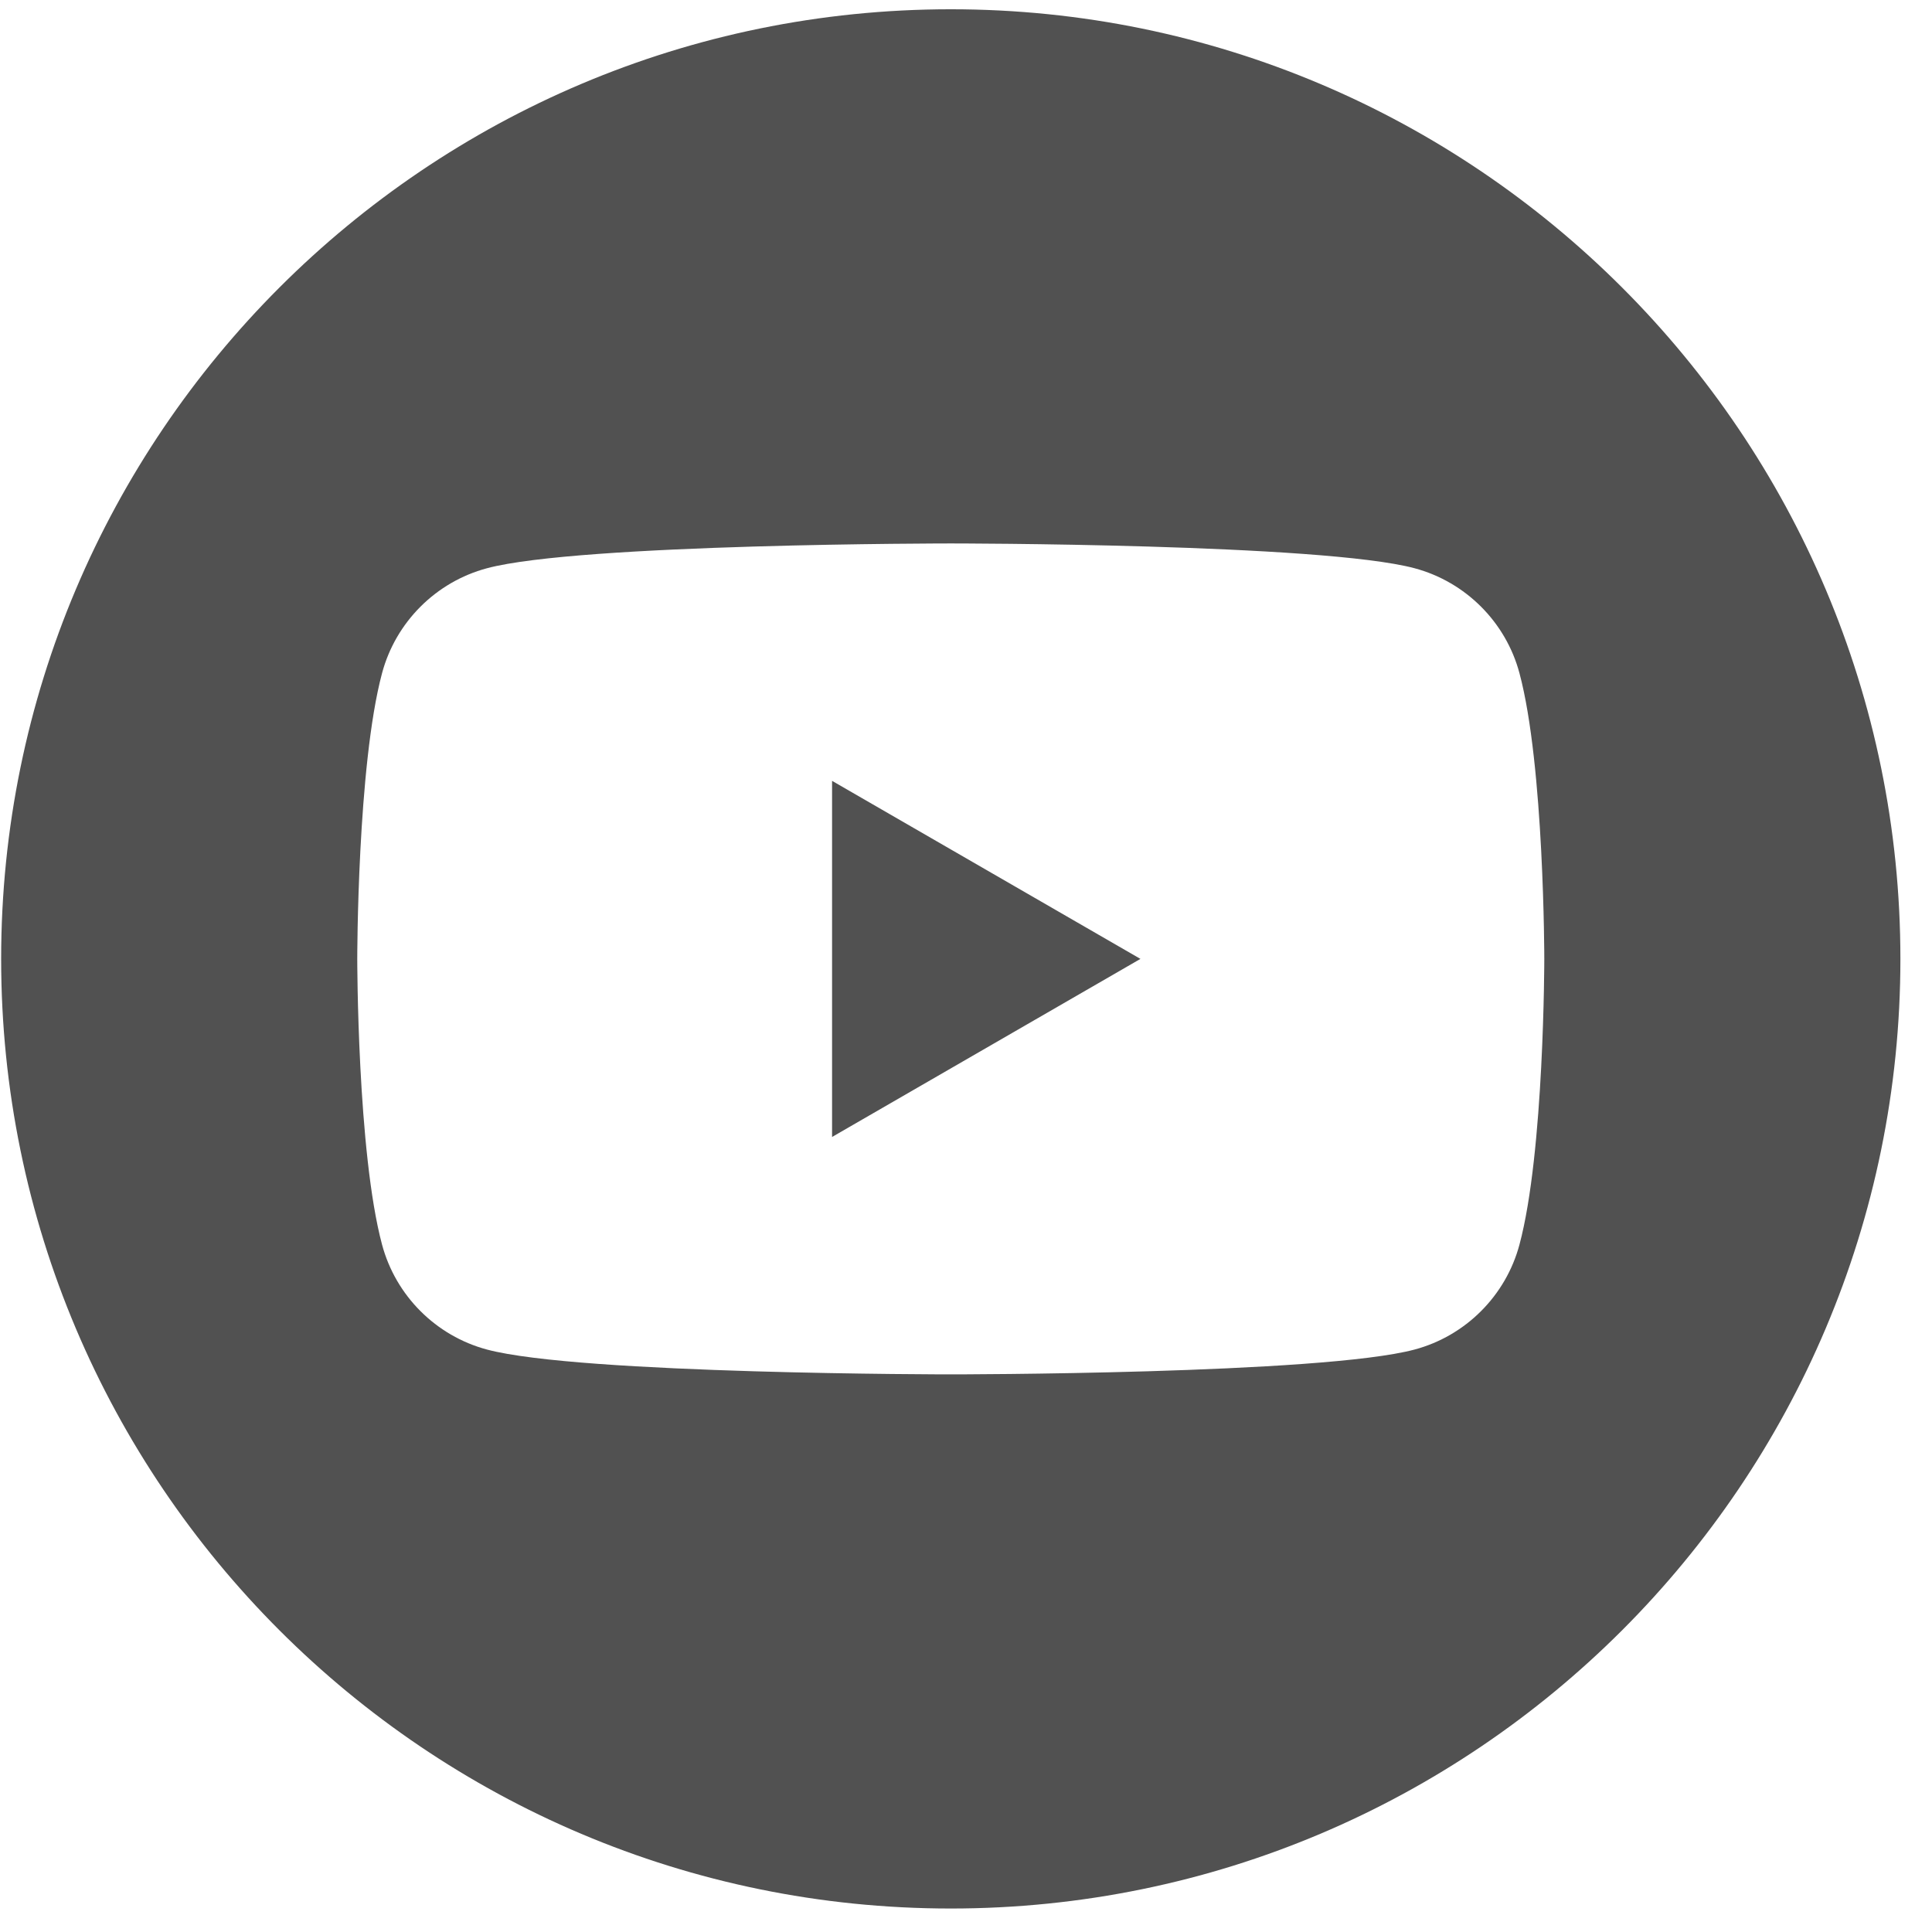 <?xml version="1.0" encoding="UTF-8"?> <svg xmlns="http://www.w3.org/2000/svg" width="59" height="59" viewBox="0 0 59 59" fill="none"> <path fill-rule="evenodd" clip-rule="evenodd" d="M29.035 0.283C45.04 0.283 58.035 13.278 58.035 29.283C58.035 45.289 45.04 58.283 29.035 58.283C13.029 58.283 0.035 45.289 0.035 29.283C0.035 13.278 13.029 0.283 29.035 0.283ZM46.402 20.558C45.986 18.998 44.757 17.77 43.198 17.353C40.37 16.596 29.035 16.596 29.035 16.596C29.035 16.596 17.699 16.596 14.872 17.353C13.312 17.77 12.084 18.998 11.667 20.558C10.91 23.385 10.91 29.283 10.91 29.283C10.91 29.283 10.91 35.182 11.667 38.008C12.084 39.568 13.312 40.797 14.872 41.213C17.699 41.971 29.035 41.971 29.035 41.971C29.035 41.971 40.37 41.971 43.198 41.213C44.757 40.797 45.986 39.568 46.402 38.008C47.16 35.182 47.16 29.283 47.16 29.283C47.16 29.283 47.16 23.385 46.402 20.558ZM25.41 34.721V23.846L34.827 29.283L25.41 34.721Z" fill="#515151"></path> </svg> 